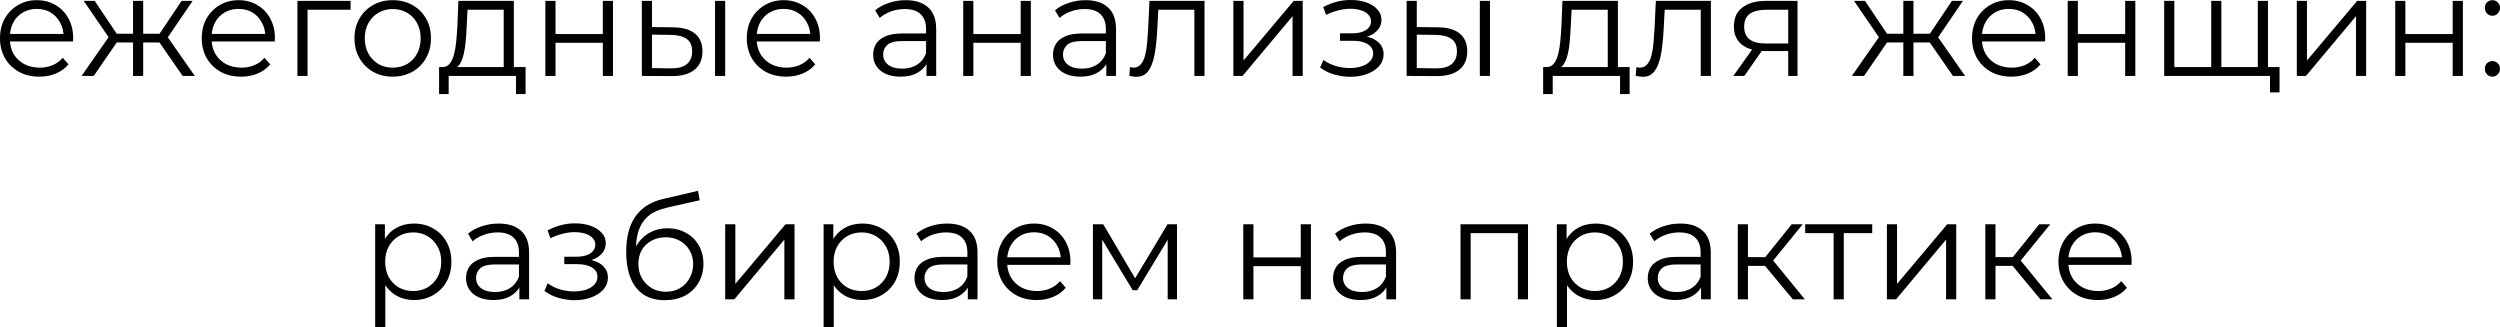 <?xml version="1.0" encoding="UTF-8"?> <svg xmlns="http://www.w3.org/2000/svg" viewBox="0 0 279.791 36.604" fill="none"><path d="M4.416 8.579C3.541 8.579 2.773 8.398 2.112 8.035C1.451 7.662 0.933 7.155 0.56 6.515C0.187 5.865 0 5.123 0 4.291C0 3.459 0.176 2.723 0.528 2.083C0.891 1.443 1.381 0.942 2 0.579C2.629 0.206 3.333 0.019 4.112 0.019C4.901 0.019 5.6 0.201 6.208 0.563C6.827 0.915 7.312 1.417 7.664 2.067C8.016 2.707 8.192 3.449 8.192 4.291C8.192 4.345 8.187 4.403 8.176 4.467C8.176 4.521 8.176 4.579 8.176 4.643H0.864V3.795H7.568L7.12 4.131C7.12 3.523 6.987 2.985 6.72 2.515C6.464 2.035 6.112 1.662 5.664 1.395C5.216 1.129 4.699 0.995 4.112 0.995C3.536 0.995 3.019 1.129 2.56 1.395C2.101 1.662 1.744 2.035 1.488 2.515C1.232 2.995 1.104 3.545 1.104 4.163V4.339C1.104 4.979 1.243 5.545 1.52 6.035C1.808 6.515 2.203 6.894 2.704 7.171C3.216 7.438 3.797 7.571 4.448 7.571C4.96 7.571 5.435 7.481 5.872 7.299C6.32 7.118 6.704 6.841 7.024 6.467L7.664 7.203C7.291 7.651 6.821 7.993 6.256 8.227C5.701 8.462 5.088 8.579 4.416 8.579Z" fill="black"></path><path d="M20.44 8.499L17.56 4.339L18.504 3.779L21.8 8.499H20.44ZM15.672 4.755V3.779H18.328V4.755H15.672ZM18.616 4.419L17.528 4.259L20.328 0.099H21.56L18.616 4.419ZM10.488 8.499H9.128L12.424 3.779L13.352 4.339L10.488 8.499ZM16.024 8.499H14.888V0.099H16.024V8.499ZM15.24 4.755H12.6V3.779H15.24V4.755ZM12.328 4.419L9.368 0.099H10.6L13.384 4.259L12.328 4.419Z" fill="black"></path><path d="M26.994 8.579C26.119 8.579 25.352 8.398 24.69 8.035C24.029 7.662 23.511 7.155 23.138 6.515C22.765 5.865 22.578 5.123 22.578 4.291C22.578 3.459 22.754 2.723 23.106 2.083C23.469 1.443 23.959 0.942 24.578 0.579C25.207 0.206 25.911 0.019 26.69 0.019C27.479 0.019 28.178 0.201 28.786 0.563C29.405 0.915 29.89 1.417 30.242 2.067C30.594 2.707 30.77 3.449 30.77 4.291C30.77 4.345 30.765 4.403 30.754 4.467C30.754 4.521 30.754 4.579 30.754 4.643H23.442V3.795H30.146L29.698 4.131C29.698 3.523 29.565 2.985 29.298 2.515C29.042 2.035 28.69 1.662 28.242 1.395C27.794 1.129 27.277 0.995 26.69 0.995C26.114 0.995 25.597 1.129 25.138 1.395C24.679 1.662 24.322 2.035 24.066 2.515C23.81 2.995 23.682 3.545 23.682 4.163V4.339C23.682 4.979 23.821 5.545 24.098 6.035C24.386 6.515 24.781 6.894 25.282 7.171C25.794 7.438 26.376 7.571 27.026 7.571C27.538 7.571 28.013 7.481 28.45 7.299C28.898 7.118 29.282 6.841 29.602 6.467L30.242 7.203C29.869 7.651 29.4 7.993 28.834 8.227C28.279 8.462 27.666 8.579 26.994 8.579Z" fill="black"></path><path d="M33.285 8.499V0.099H39.237V1.091H34.133L34.421 0.803V8.499H33.285Z" fill="black"></path><path d="M43.944 8.579C43.133 8.579 42.403 8.398 41.752 8.035C41.112 7.662 40.605 7.155 40.232 6.515C39.858 5.865 39.672 5.123 39.672 4.291C39.672 3.449 39.858 2.707 40.232 2.067C40.605 1.427 41.112 0.926 41.752 0.563C42.392 0.201 43.123 0.019 43.944 0.019C44.776 0.019 45.512 0.201 46.152 0.563C46.803 0.926 47.309 1.427 47.672 2.067C48.045 2.707 48.232 3.449 48.232 4.291C48.232 5.123 48.045 5.865 47.672 6.515C47.309 7.155 46.803 7.662 46.152 8.035C45.501 8.398 44.765 8.579 43.944 8.579ZM43.944 7.571C44.552 7.571 45.091 7.438 45.56 7.171C46.029 6.894 46.397 6.51 46.664 6.019C46.941 5.518 47.08 4.942 47.08 4.291C47.08 3.63 46.941 3.054 46.664 2.563C46.397 2.073 46.029 1.694 45.56 1.427C45.091 1.15 44.557 1.011 43.96 1.011C43.363 1.011 42.829 1.15 42.36 1.427C41.89 1.694 41.517 2.073 41.24 2.563C40.963 3.054 40.824 3.63 40.824 4.291C40.824 4.942 40.963 5.518 41.24 6.019C41.517 6.51 41.89 6.894 42.36 7.171C42.829 7.438 43.357 7.571 43.944 7.571Z" fill="black"></path><path d="M56.373 7.955V1.091H52.325L52.229 2.963C52.208 3.529 52.17 4.083 52.117 4.627C52.074 5.171 51.994 5.673 51.877 6.131C51.77 6.579 51.615 6.947 51.413 7.235C51.21 7.513 50.949 7.673 50.629 7.715L49.493 7.507C49.824 7.518 50.096 7.401 50.309 7.155C50.522 6.899 50.688 6.553 50.805 6.115C50.922 5.678 51.008 5.182 51.061 4.627C51.114 4.062 51.157 3.486 51.189 2.899L51.301 0.099H57.509V7.955H56.373ZM49.141 10.531V7.507H58.821V10.531H57.749V8.499H50.213V10.531H49.141Z" fill="black"></path><path d="M61.035 8.499V0.099H62.171V3.811H67.467V0.099H68.603V8.499H67.467V4.787H62.171V8.499H61.035Z" fill="black"></path><path d="M80.024 8.499V0.099H81.16V8.499H80.024ZM75.368 3.059C76.424 3.07 77.229 3.305 77.784 3.763C78.338 4.222 78.616 4.883 78.616 5.747C78.616 6.643 78.317 7.331 77.72 7.811C77.122 8.291 76.269 8.526 75.16 8.515L71.832 8.499V0.099H72.968V3.027L75.368 3.059ZM75.08 7.651C75.869 7.662 76.461 7.507 76.856 7.187C77.261 6.857 77.464 6.377 77.464 5.747C77.464 5.118 77.266 4.659 76.872 4.371C76.477 4.073 75.88 3.918 75.08 3.907L72.968 3.875V7.619L75.08 7.651Z" fill="black"></path><path d="M87.994 8.579C87.119 8.579 86.352 8.398 85.69 8.035C85.029 7.662 84.511 7.155 84.138 6.515C83.765 5.865 83.578 5.123 83.578 4.291C83.578 3.459 83.754 2.723 84.106 2.083C84.469 1.443 84.96 0.942 85.578 0.579C86.207 0.206 86.912 0.019 87.69 0.019C88.479 0.019 89.178 0.201 89.786 0.563C90.405 0.915 90.89 1.417 91.242 2.067C91.594 2.707 91.77 3.449 91.77 4.291C91.77 4.345 91.765 4.403 91.754 4.467C91.754 4.521 91.754 4.579 91.754 4.643H84.442V3.795H91.146L90.698 4.131C90.698 3.523 90.565 2.985 90.298 2.515C90.042 2.035 89.69 1.662 89.242 1.395C88.794 1.129 88.277 0.995 87.69 0.995C87.114 0.995 86.597 1.129 86.138 1.395C85.68 1.662 85.322 2.035 85.066 2.515C84.81 2.995 84.682 3.545 84.682 4.163V4.339C84.682 4.979 84.821 5.545 85.098 6.035C85.386 6.515 85.781 6.894 86.282 7.171C86.794 7.438 87.375 7.571 88.026 7.571C88.538 7.571 89.013 7.481 89.45 7.299C89.898 7.118 90.282 6.841 90.602 6.467L91.242 7.203C90.869 7.651 90.399 7.993 89.834 8.227C89.28 8.462 88.666 8.579 87.994 8.579Z" fill="black"></path><path d="M103.688 8.499V6.643L103.64 6.339V3.235C103.64 2.521 103.437 1.971 103.032 1.587C102.638 1.203 102.046 1.011 101.256 1.011C100.712 1.011 100.195 1.102 99.704 1.283C99.214 1.465 98.798 1.705 98.456 2.003L97.944 1.155C98.371 0.793 98.883 0.515 99.48 0.323C100.077 0.121 100.707 0.019 101.368 0.019C102.456 0.019 103.294 0.291 103.88 0.835C104.477 1.369 104.776 2.185 104.776 3.283V8.499H103.688ZM100.792 8.579C100.163 8.579 99.614 8.478 99.144 8.275C98.686 8.062 98.334 7.774 98.088 7.411C97.843 7.038 97.72 6.611 97.72 6.131C97.72 5.694 97.822 5.299 98.024 4.947C98.238 4.585 98.579 4.297 99.048 4.083C99.528 3.859 100.168 3.747 100.968 3.747H103.864V4.595H101C100.19 4.595 99.624 4.739 99.304 5.027C98.995 5.315 98.84 5.673 98.84 6.099C98.84 6.579 99.027 6.963 99.4 7.251C99.773 7.539 100.296 7.683 100.968 7.683C101.608 7.683 102.158 7.539 102.616 7.251C103.086 6.953 103.427 6.526 103.64 5.971L103.896 6.755C103.683 7.31 103.31 7.753 102.776 8.083C102.254 8.414 101.592 8.579 100.792 8.579Z" fill="black"></path><path d="M107.8 8.499V0.099H108.936V3.811H114.232V0.099H115.368V8.499H114.232V4.787H108.936V8.499H107.8Z" fill="black"></path><path d="M123.813 8.499V6.643L123.765 6.339V3.235C123.765 2.521 123.563 1.971 123.157 1.587C122.763 1.203 122.17 1.011 121.381 1.011C120.837 1.011 120.32 1.102 119.829 1.283C119.339 1.465 118.923 1.705 118.581 2.003L118.069 1.155C118.496 0.793 119.008 0.515 119.605 0.323C120.202 0.121 120.832 0.019 121.493 0.019C122.581 0.019 123.419 0.291 124.005 0.835C124.603 1.369 124.901 2.185 124.901 3.283V8.499H123.813ZM120.917 8.579C120.288 8.579 119.739 8.478 119.269 8.275C118.811 8.062 118.459 7.774 118.213 7.411C117.968 7.038 117.845 6.611 117.845 6.131C117.845 5.694 117.947 5.299 118.149 4.947C118.363 4.585 118.704 4.297 119.173 4.083C119.653 3.859 120.293 3.747 121.093 3.747H123.989V4.595H121.125C120.315 4.595 119.749 4.739 119.429 5.027C119.12 5.315 118.965 5.673 118.965 6.099C118.965 6.579 119.152 6.963 119.525 7.251C119.899 7.539 120.421 7.683 121.093 7.683C121.733 7.683 122.283 7.539 122.741 7.251C123.21 6.953 123.552 6.526 123.765 5.971L124.021 6.755C123.808 7.31 123.435 7.753 122.901 8.083C122.379 8.414 121.717 8.579 120.917 8.579Z" fill="black"></path><path d="M126.389 8.483L126.469 7.507C126.544 7.518 126.613 7.534 126.677 7.555C126.752 7.566 126.816 7.571 126.869 7.571C127.211 7.571 127.483 7.443 127.685 7.187C127.899 6.931 128.059 6.59 128.165 6.163C128.272 5.737 128.347 5.257 128.389 4.723C128.432 4.179 128.469 3.635 128.501 3.091L128.645 0.099H134.805V8.499H133.669V0.755L133.957 1.091H129.381L129.653 0.739L129.525 3.171C129.493 3.897 129.435 4.59 129.349 5.251C129.275 5.913 129.152 6.494 128.981 6.995C128.821 7.497 128.597 7.891 128.309 8.179C128.021 8.457 127.653 8.595 127.205 8.595C127.077 8.595 126.944 8.585 126.805 8.563C126.677 8.542 126.539 8.515 126.389 8.483Z" fill="black"></path><path d="M138.035 8.499V0.099H139.171V6.771L144.787 0.099H145.795V8.499H144.659V1.811L139.059 8.499H138.035Z" fill="black"></path><path d="M151.135 8.595C150.527 8.595 149.924 8.51 149.326 8.339C148.729 8.169 148.201 7.907 147.742 7.555L148.111 6.707C148.516 7.006 148.985 7.235 149.519 7.395C150.052 7.545 150.58 7.619 151.102 7.619C151.625 7.609 152.078 7.534 152.462 7.395C152.847 7.257 153.145 7.065 153.358 6.819C153.572 6.574 153.678 6.297 153.678 5.987C153.678 5.539 153.476 5.193 153.07 4.947C152.665 4.691 152.11 4.563 151.406 4.563H149.966V3.731H151.326C151.742 3.731 152.11 3.678 152.43 3.571C152.75 3.465 152.996 3.31 153.167 3.107C153.348 2.905 153.438 2.665 153.438 2.387C153.438 2.089 153.332 1.833 153.118 1.619C152.916 1.406 152.633 1.246 152.271 1.139C151.908 1.033 151.497 0.979 151.038 0.979C150.622 0.99 150.191 1.054 149.742 1.171C149.294 1.278 148.852 1.443 148.414 1.667L148.094 0.787C148.585 0.531 149.07 0.339 149.551 0.211C150.041 0.073 150.532 0.003 151.022 0.003C151.694 -0.018 152.297 0.062 152.831 0.243C153.374 0.425 153.806 0.686 154.126 1.027C154.446 1.358 154.607 1.758 154.607 2.227C154.607 2.643 154.479 3.006 154.223 3.315C153.966 3.625 153.625 3.865 153.199 4.035C152.772 4.206 152.287 4.291 151.742 4.291L151.79 3.987C152.75 3.987 153.497 4.174 154.03 4.547C154.575 4.921 154.847 5.427 154.847 6.067C154.847 6.569 154.681 7.011 154.35 7.395C154.02 7.769 153.572 8.062 153.006 8.275C152.452 8.489 151.828 8.595 151.135 8.595Z" fill="black"></path><path d="M165.617 8.499V0.099H166.753V8.499H165.617ZM160.961 3.059C162.017 3.07 162.823 3.305 163.377 3.763C163.932 4.222 164.209 4.883 164.209 5.747C164.209 6.643 163.911 7.331 163.313 7.811C162.716 8.291 161.863 8.526 160.753 8.515L157.425 8.499V0.099H158.561V3.027L160.961 3.059ZM160.673 7.651C161.463 7.662 162.055 7.507 162.449 7.187C162.855 6.857 163.057 6.377 163.057 5.747C163.057 5.118 162.86 4.659 162.465 4.371C162.071 4.073 161.473 3.918 160.673 3.907L158.561 3.875V7.619L160.673 7.651Z" fill="black"></path><path d="M179.935 7.955V1.091H175.887L175.791 2.963C175.77 3.529 175.733 4.083 175.679 4.627C175.637 5.171 175.557 5.673 175.439 6.131C175.333 6.579 175.178 6.947 174.975 7.235C174.773 7.513 174.511 7.673 174.191 7.715L173.055 7.507C173.386 7.518 173.658 7.401 173.871 7.155C174.085 6.899 174.25 6.553 174.367 6.115C174.485 5.678 174.57 5.182 174.623 4.627C174.677 4.062 174.719 3.486 174.751 2.899L174.863 0.099H181.072V7.955H179.935ZM172.703 10.531V7.507H182.383V10.531H181.311V8.499H173.775V10.531H172.703Z" fill="black"></path><path d="M183.061 8.483L183.141 7.507C183.216 7.518 183.285 7.534 183.349 7.555C183.424 7.566 183.488 7.571 183.541 7.571C183.883 7.571 184.155 7.443 184.357 7.187C184.571 6.931 184.731 6.59 184.837 6.163C184.944 5.737 185.019 5.257 185.061 4.723C185.104 4.179 185.141 3.635 185.173 3.091L185.317 0.099H191.477V8.499H190.341V0.755L190.629 1.091H186.053L186.325 0.739L186.197 3.171C186.165 3.897 186.106 4.59 186.021 5.251C185.947 5.913 185.824 6.494 185.653 6.995C185.493 7.497 185.269 7.891 184.981 8.179C184.693 8.457 184.325 8.595 183.877 8.595C183.749 8.595 183.616 8.585 183.477 8.563C183.349 8.542 183.211 8.515 183.061 8.483Z" fill="black"></path><path d="M200.131 8.499V5.475L200.339 5.715H197.491C196.413 5.715 195.571 5.481 194.963 5.011C194.355 4.542 194.051 3.859 194.051 2.963C194.051 2.003 194.376 1.289 195.027 0.819C195.677 0.339 196.547 0.099 197.635 0.099H201.171V8.499H200.131ZM193.987 8.499L196.291 5.267H197.475L195.219 8.499H193.987ZM200.131 5.139V0.755L200.339 1.091H197.667C196.888 1.091 196.28 1.241 195.843 1.539C195.416 1.838 195.203 2.323 195.203 2.995C195.203 4.243 195.997 4.867 197.587 4.867H200.339L200.131 5.139Z" fill="black"></path><path d="M218.565 8.499L215.685 4.339L216.629 3.779L219.925 8.499H218.565ZM213.797 4.755V3.779H216.453V4.755H213.797ZM216.741 4.419L215.653 4.259L218.453 0.099H219.685L216.741 4.419ZM208.613 8.499H207.253L210.549 3.779L211.477 4.339L208.613 8.499ZM214.149 8.499H213.013V0.099H214.149V8.499ZM213.365 4.755H210.725V3.779H213.365V4.755ZM210.453 4.419L207.493 0.099H208.725L211.509 4.259L210.453 4.419Z" fill="black"></path><path d="M225.119 8.579C224.245 8.579 223.477 8.398 222.815 8.035C222.154 7.662 221.636 7.155 221.263 6.515C220.89 5.865 220.703 5.123 220.703 4.291C220.703 3.459 220.879 2.723 221.231 2.083C221.594 1.443 222.084 0.942 222.703 0.579C223.332 0.206 224.036 0.019 224.815 0.019C225.604 0.019 226.303 0.201 226.911 0.563C227.53 0.915 228.015 1.417 228.367 2.067C228.719 2.707 228.895 3.449 228.895 4.291C228.895 4.345 228.89 4.403 228.879 4.467C228.879 4.521 228.879 4.579 228.879 4.643H221.567V3.795H228.271L227.823 4.131C227.823 3.523 227.69 2.985 227.423 2.515C227.167 2.035 226.815 1.662 226.367 1.395C225.919 1.129 225.402 0.995 224.815 0.995C224.239 0.995 223.722 1.129 223.263 1.395C222.805 1.662 222.447 2.035 222.191 2.515C221.935 2.995 221.807 3.545 221.807 4.163V4.339C221.807 4.979 221.946 5.545 222.223 6.035C222.511 6.515 222.906 6.894 223.407 7.171C223.919 7.438 224.501 7.571 225.151 7.571C225.663 7.571 226.138 7.481 226.575 7.299C227.023 7.118 227.407 6.841 227.727 6.467L228.367 7.203C227.994 7.651 227.525 7.993 226.959 8.227C226.404 8.462 225.791 8.579 225.119 8.579Z" fill="black"></path><path d="M231.41 8.499V0.099H232.546V3.811H237.842V0.099H238.978V8.499H237.842V4.787H232.546V8.499H231.41Z" fill="black"></path><path d="M247.727 7.507L247.471 7.811V0.099H248.607V7.811L248.303 7.507H252.991L252.686 7.811V0.099H253.823V8.499H242.207V0.099H243.343V7.811L243.055 7.507H247.727ZM254.048 10.339V8.195L254.335 8.499H252.624V7.507H255.119V10.339H254.048Z" fill="black"></path><path d="M257.051 8.499V0.099H258.187V6.771L263.803 0.099H264.81V8.499H263.676V1.811L258.075 8.499H257.051Z" fill="black"></path><path d="M268.065 8.499V0.099H269.201V3.811H274.497V0.099H275.634V8.499H274.497V4.787H269.201V8.499H268.065Z" fill="black"></path><path d="M278.942 1.763C278.709 1.763 278.504 1.678 278.335 1.507C278.175 1.337 278.095 1.129 278.095 0.883C278.095 0.627 278.175 0.419 278.335 0.259C278.504 0.099 278.709 0.019 278.942 0.019C279.176 0.019 279.374 0.099 279.534 0.259C279.706 0.419 279.791 0.627 279.791 0.883C279.791 1.129 279.706 1.337 279.534 1.507C279.374 1.678 279.176 1.763 278.942 1.763ZM278.942 8.579C278.709 8.579 278.504 8.494 278.335 8.323C278.175 8.153 278.095 7.945 278.095 7.699C278.095 7.443 278.175 7.235 278.335 7.075C278.504 6.915 278.709 6.835 278.942 6.835C279.176 6.835 279.374 6.915 279.534 7.075C279.706 7.235 279.791 7.443 279.791 7.699C279.791 7.945 279.706 8.153 279.534 8.323C279.374 8.494 279.176 8.579 278.942 8.579Z" fill="black"></path><path d="M46.324 33.579C45.598 33.579 44.942 33.414 44.356 33.083C43.769 32.742 43.3 32.257 42.948 31.627C42.606 30.987 42.436 30.209 42.436 29.291C42.436 28.374 42.606 27.601 42.948 26.971C43.289 26.331 43.753 25.846 44.34 25.515C44.926 25.185 45.588 25.019 46.324 25.019C47.124 25.019 47.839 25.201 48.468 25.563C49.108 25.915 49.609 26.417 49.972 27.067C50.335 27.707 50.516 28.449 50.516 29.291C50.516 30.145 50.335 30.891 49.972 31.531C49.609 32.171 49.108 32.673 48.468 33.035C47.839 33.398 47.124 33.579 46.324 33.579ZM41.988 36.603V25.099H43.076V27.627L42.964 29.307L43.124 31.003V36.603H41.988ZM46.244 32.571C46.841 32.571 47.375 32.438 47.844 32.171C48.313 31.894 48.687 31.51 48.964 31.019C49.241 30.518 49.38 29.942 49.38 29.291C49.38 28.641 49.241 28.07 48.964 27.579C48.687 27.089 48.313 26.705 47.844 26.427C47.375 26.15 46.841 26.011 46.244 26.011C45.647 26.011 45.108 26.15 44.628 26.427C44.159 26.705 43.785 27.089 43.508 27.579C43.241 28.07 43.108 28.641 43.108 29.291C43.108 29.942 43.241 30.518 43.508 31.019C43.785 31.51 44.159 31.894 44.628 32.171C45.108 32.438 45.647 32.571 46.244 32.571Z" fill="black"></path><path d="M58.126 33.499V31.643L58.078 31.339V28.235C58.078 27.521 57.875 26.971 57.47 26.587C57.075 26.203 56.483 26.011 55.694 26.011C55.15 26.011 54.632 26.102 54.142 26.283C53.651 26.465 53.235 26.705 52.894 27.003L52.382 26.155C52.808 25.793 53.32 25.515 53.918 25.323C54.515 25.121 55.144 25.019 55.806 25.019C56.894 25.019 57.731 25.291 58.318 25.835C58.915 26.369 59.214 27.185 59.214 28.283V33.499H58.126ZM55.23 33.579C54.6 33.579 54.051 33.478 53.582 33.275C53.123 33.062 52.771 32.774 52.526 32.411C52.28 32.038 52.158 31.611 52.158 31.131C52.158 30.694 52.259 30.299 52.462 29.947C52.675 29.585 53.016 29.297 53.486 29.083C53.966 28.859 54.606 28.747 55.406 28.747H58.302V29.595H55.438C54.627 29.595 54.062 29.739 53.742 30.027C53.432 30.315 53.278 30.673 53.278 31.099C53.278 31.579 53.464 31.963 53.838 32.251C54.211 32.539 54.734 32.683 55.406 32.683C56.046 32.683 56.595 32.539 57.054 32.251C57.523 31.953 57.865 31.526 58.078 30.971L58.334 31.755C58.12 32.31 57.747 32.753 57.214 33.083C56.691 33.414 56.03 33.579 55.23 33.579Z" fill="black"></path><path d="M64.322 33.595C63.714 33.595 63.111 33.51 62.514 33.339C61.917 33.169 61.389 32.907 60.93 32.555L61.298 31.707C61.703 32.006 62.173 32.235 62.706 32.395C63.239 32.545 63.767 32.619 64.29 32.619C64.813 32.609 65.266 32.534 65.65 32.395C66.034 32.257 66.333 32.065 66.546 31.819C66.759 31.574 66.866 31.297 66.866 30.987C66.866 30.539 66.663 30.193 66.258 29.947C65.853 29.691 65.298 29.563 64.594 29.563H63.154V28.731H64.514C64.93 28.731 65.298 28.678 65.618 28.571C65.938 28.465 66.183 28.31 66.354 28.107C66.535 27.905 66.626 27.665 66.626 27.387C66.626 27.089 66.519 26.833 66.306 26.619C66.103 26.406 65.821 26.246 65.458 26.139C65.095 26.033 64.685 25.979 64.226 25.979C63.81 25.99 63.378 26.054 62.93 26.171C62.482 26.278 62.039 26.443 61.602 26.667L61.282 25.787C61.773 25.531 62.258 25.339 62.738 25.211C63.229 25.073 63.719 25.003 64.21 25.003C64.882 24.982 65.485 25.062 66.018 25.243C66.562 25.425 66.994 25.686 67.314 26.027C67.634 26.358 67.794 26.758 67.794 27.227C67.794 27.643 67.666 28.006 67.41 28.315C67.154 28.625 66.813 28.865 66.386 29.035C65.959 29.206 65.474 29.291 64.93 29.291L64.978 28.987C65.938 28.987 66.685 29.174 67.218 29.547C67.762 29.921 68.034 30.427 68.034 31.067C68.034 31.569 67.869 32.011 67.538 32.395C67.207 32.769 66.759 33.062 66.194 33.275C65.639 33.489 65.015 33.595 64.322 33.595Z" fill="black"></path><path d="M74.389 33.595C73.706 33.595 73.098 33.483 72.565 33.259C72.042 33.035 71.594 32.694 71.221 32.235C70.848 31.777 70.565 31.211 70.373 30.539C70.181 29.857 70.085 29.067 70.085 28.171C70.085 27.371 70.16 26.673 70.309 26.075C70.458 25.467 70.666 24.945 70.933 24.507C71.2 24.07 71.509 23.702 71.861 23.403C72.224 23.094 72.613 22.849 73.029 22.667C73.456 22.475 73.893 22.331 74.341 22.235L78.117 21.355L78.309 22.411L74.757 23.211C74.533 23.265 74.261 23.339 73.941 23.435C73.632 23.531 73.311 23.675 72.981 23.867C72.661 24.059 72.362 24.326 72.085 24.667C71.808 25.009 71.584 25.451 71.413 25.995C71.253 26.529 71.173 27.195 71.173 27.995C71.173 28.166 71.178 28.305 71.189 28.411C71.2 28.507 71.21 28.614 71.221 28.731C71.242 28.838 71.258 28.998 71.269 29.211L70.773 28.795C70.89 28.145 71.13 27.579 71.493 27.099C71.856 26.609 72.309 26.23 72.853 25.963C73.407 25.686 74.021 25.547 74.693 25.547C75.472 25.547 76.165 25.718 76.773 26.059C77.381 26.39 77.856 26.854 78.197 27.451C78.549 28.049 78.725 28.742 78.725 29.531C78.725 30.31 78.544 31.009 78.181 31.627C77.829 32.246 77.327 32.731 76.677 33.083C76.026 33.425 75.264 33.595 74.389 33.595ZM74.517 32.651C75.114 32.651 75.642 32.518 76.101 32.251C76.56 31.974 76.917 31.601 77.173 31.131C77.44 30.662 77.573 30.134 77.573 29.547C77.573 28.971 77.44 28.459 77.173 28.011C76.917 27.563 76.56 27.211 76.101 26.955C75.642 26.689 75.109 26.555 74.501 26.555C73.904 26.555 73.375 26.683 72.917 26.939C72.458 27.185 72.096 27.531 71.829 27.979C71.573 28.427 71.445 28.945 71.445 29.531C71.445 30.118 71.573 30.646 71.829 31.115C72.096 31.585 72.458 31.958 72.917 32.235C73.386 32.513 73.92 32.651 74.517 32.651Z" fill="black"></path><path d="M81.16 33.499V25.099H82.296V31.771L87.912 25.099H88.92V33.499H87.784V26.811L82.184 33.499H81.16Z" fill="black"></path><path d="M96.511 33.579C95.786 33.579 95.13 33.414 94.543 33.083C93.957 32.742 93.487 32.257 93.135 31.627C92.794 30.987 92.623 30.209 92.623 29.291C92.623 28.374 92.794 27.601 93.135 26.971C93.477 26.331 93.941 25.846 94.527 25.515C95.114 25.185 95.775 25.019 96.511 25.019C97.311 25.019 98.026 25.201 98.655 25.563C99.295 25.915 99.797 26.417 100.159 27.067C100.522 27.707 100.703 28.449 100.703 29.291C100.703 30.145 100.522 30.891 100.159 31.531C99.797 32.171 99.295 32.673 98.655 33.035C98.026 33.398 97.311 33.579 96.511 33.579ZM92.175 36.603V25.099H93.263V27.627L93.151 29.307L93.311 31.003V36.603H92.175ZM96.431 32.571C97.029 32.571 97.562 32.438 98.031 32.171C98.501 31.894 98.874 31.51 99.151 31.019C99.429 30.518 99.567 29.942 99.567 29.291C99.567 28.641 99.429 28.07 99.151 27.579C98.874 27.089 98.501 26.705 98.031 26.427C97.562 26.15 97.029 26.011 96.431 26.011C95.834 26.011 95.295 26.15 94.815 26.427C94.346 26.705 93.973 27.089 93.695 27.579C93.429 28.07 93.295 28.641 93.295 29.291C93.295 29.942 93.429 30.518 93.695 31.019C93.973 31.51 94.346 31.894 94.815 32.171C95.295 32.438 95.834 32.571 96.431 32.571Z" fill="black"></path><path d="M108.313 33.499V31.643L108.265 31.339V28.235C108.265 27.521 108.063 26.971 107.657 26.587C107.263 26.203 106.671 26.011 105.881 26.011C105.337 26.011 104.82 26.102 104.329 26.283C103.839 26.465 103.423 26.705 103.081 27.003L102.569 26.155C102.996 25.793 103.508 25.515 104.105 25.323C104.703 25.121 105.332 25.019 105.993 25.019C107.081 25.019 107.919 25.291 108.505 25.835C109.103 26.369 109.401 27.185 109.401 28.283V33.499H108.313ZM105.417 33.579C104.788 33.579 104.239 33.478 103.769 33.275C103.311 33.062 102.959 32.774 102.713 32.411C102.468 32.038 102.345 31.611 102.345 31.131C102.345 30.694 102.446 30.299 102.649 29.947C102.863 29.585 103.204 29.297 103.673 29.083C104.153 28.859 104.793 28.747 105.593 28.747H108.489V29.595H105.625C104.814 29.595 104.249 29.739 103.929 30.027C103.62 30.315 103.465 30.673 103.465 31.099C103.465 31.579 103.652 31.963 104.025 32.251C104.399 32.539 104.921 32.683 105.593 32.683C106.233 32.683 106.782 32.539 107.241 32.251C107.711 31.953 108.052 31.526 108.265 30.971L108.521 31.755C108.308 32.31 107.935 32.753 107.401 33.083C106.879 33.414 106.217 33.579 105.417 33.579Z" fill="black"></path><path d="M116.025 33.579C115.151 33.579 114.383 33.398 113.721 33.035C113.06 32.662 112.543 32.155 112.169 31.515C111.796 30.865 111.609 30.123 111.609 29.291C111.609 28.459 111.785 27.723 112.137 27.083C112.5 26.443 112.991 25.942 113.609 25.579C114.239 25.206 114.943 25.019 115.721 25.019C116.511 25.019 117.209 25.201 117.817 25.563C118.436 25.915 118.921 26.417 119.273 27.067C119.625 27.707 119.801 28.449 119.801 29.291C119.801 29.345 119.796 29.403 119.785 29.467C119.785 29.521 119.785 29.579 119.785 29.643H112.473V28.795H119.177L118.729 29.131C118.729 28.523 118.596 27.985 118.329 27.515C118.073 27.035 117.721 26.662 117.273 26.395C116.825 26.129 116.308 25.995 115.721 25.995C115.145 25.995 114.628 26.129 114.169 26.395C113.711 26.662 113.353 27.035 113.097 27.515C112.841 27.995 112.713 28.545 112.713 29.163V29.339C112.713 29.979 112.852 30.545 113.129 31.035C113.417 31.515 113.812 31.894 114.313 32.171C114.825 32.438 115.407 32.571 116.057 32.571C116.569 32.571 117.044 32.481 117.481 32.299C117.929 32.118 118.313 31.841 118.633 31.467L119.273 32.203C118.9 32.651 118.431 32.993 117.865 33.227C117.311 33.462 116.697 33.579 116.025 33.579Z" fill="black"></path><path d="M122.316 33.499V25.099H123.468L127.276 31.547H126.796L130.668 25.099H131.724V33.499H130.684V26.395L130.892 26.491L127.276 32.475H126.764L123.116 26.427L123.356 26.379V33.499H122.316Z" fill="black"></path><path d="M139.144 33.499V25.099H140.28V28.811H145.576V25.099H146.712V33.499H145.576V29.787H140.28V33.499H139.144Z" fill="black"></path><path d="M155.157 33.499V31.643L155.109 31.339V28.235C155.109 27.521 154.906 26.971 154.501 26.587C154.106 26.203 153.514 26.011 152.725 26.011C152.181 26.011 151.664 26.102 151.173 26.283C150.682 26.465 150.266 26.705 149.925 27.003L149.413 26.155C149.84 25.793 150.352 25.515 150.949 25.323C151.546 25.121 152.176 25.019 152.837 25.019C153.925 25.019 154.762 25.291 155.349 25.835C155.946 26.369 156.245 27.185 156.245 28.283V33.499H155.157ZM152.261 33.579C151.632 33.579 151.082 33.478 150.613 33.275C150.154 33.062 149.802 32.774 149.557 32.411C149.312 32.038 149.189 31.611 149.189 31.131C149.189 30.694 149.29 30.299 149.493 29.947C149.706 29.585 150.048 29.297 150.517 29.083C150.997 28.859 151.637 28.747 152.437 28.747H155.333V29.595H152.469C151.658 29.595 151.093 29.739 150.773 30.027C150.464 30.315 150.309 30.673 150.309 31.099C150.309 31.579 150.496 31.963 150.869 32.251C151.242 32.539 151.765 32.683 152.437 32.683C153.077 32.683 153.626 32.539 154.085 32.251C154.554 31.953 154.896 31.526 155.109 30.971L155.365 31.755C155.152 32.31 154.778 32.753 154.245 33.083C153.722 33.414 153.061 33.579 152.261 33.579Z" fill="black"></path><path d="M163.457 33.499V25.099H171.009V33.499H169.873V25.787L170.161 26.091H164.305L164.593 25.787V33.499H163.457Z" fill="black"></path><path d="M178.574 33.579C177.849 33.579 177.193 33.414 176.606 33.083C176.019 32.742 175.55 32.257 175.198 31.627C174.857 30.987 174.686 30.209 174.686 29.291C174.686 28.374 174.857 27.601 175.198 26.971C175.539 26.331 176.003 25.846 176.59 25.515C177.177 25.185 177.838 25.019 178.574 25.019C179.374 25.019 180.088 25.201 180.718 25.563C181.358 25.915 181.859 26.417 182.222 27.067C182.585 27.707 182.766 28.449 182.766 29.291C182.766 30.145 182.585 30.891 182.222 31.531C181.859 32.171 181.358 32.673 180.718 33.035C180.088 33.398 179.374 33.579 178.574 33.579ZM174.238 36.603V25.099H175.326V27.627L175.214 29.307L175.374 31.003V36.603H174.238ZM178.494 32.571C179.091 32.571 179.625 32.438 180.094 32.171C180.563 31.894 180.937 31.51 181.214 31.019C181.491 30.518 181.63 29.942 181.63 29.291C181.63 28.641 181.491 28.07 181.214 27.579C180.937 27.089 180.563 26.705 180.094 26.427C179.625 26.15 179.091 26.011 178.494 26.011C177.897 26.011 177.358 26.15 176.878 26.427C176.408 26.705 176.035 27.089 175.758 27.579C175.491 28.07 175.358 28.641 175.358 29.291C175.358 29.942 175.491 30.518 175.758 31.019C176.035 31.51 176.408 31.894 176.878 32.171C177.358 32.438 177.897 32.571 178.494 32.571Z" fill="black"></path><path d="M190.376 33.499V31.643L190.328 31.339V28.235C190.328 27.521 190.125 26.971 189.72 26.587C189.325 26.203 188.733 26.011 187.944 26.011C187.4 26.011 186.882 26.102 186.392 26.283C185.901 26.465 185.485 26.705 185.144 27.003L184.632 26.155C185.059 25.793 185.57 25.515 186.168 25.323C186.765 25.121 187.395 25.019 188.056 25.019C189.144 25.019 189.981 25.291 190.568 25.835C191.165 26.369 191.464 27.185 191.464 28.283V33.499H190.376ZM187.48 33.579C186.85 33.579 186.301 33.478 185.832 33.275C185.373 33.062 185.021 32.774 184.776 32.411C184.53 32.038 184.408 31.611 184.408 31.131C184.408 30.694 184.509 30.299 184.712 29.947C184.925 29.585 185.266 29.297 185.736 29.083C186.216 28.859 186.856 28.747 187.656 28.747H190.552V29.595H187.688C186.877 29.595 186.312 29.739 185.992 30.027C185.682 30.315 185.528 30.673 185.528 31.099C185.528 31.579 185.715 31.963 186.088 32.251C186.461 32.539 186.984 32.683 187.656 32.683C188.296 32.683 188.845 32.539 189.304 32.251C189.773 31.953 190.114 31.526 190.328 30.971L190.584 31.755C190.37 32.31 189.997 32.753 189.464 33.083C188.941 33.414 188.28 33.579 187.48 33.579Z" fill="black"></path><path d="M200.648 33.499L197.192 29.339L198.136 28.779L201.992 33.499H200.648ZM194.488 33.499V25.099H195.624V33.499H194.488ZM195.272 29.755V28.779H197.976V29.755H195.272ZM198.232 29.419L197.176 29.259L200.52 25.099H201.752L198.232 29.419Z" fill="black"></path><path d="M205.213 33.499V25.787L205.501 26.091H202.029V25.099H209.533V26.091H206.061L206.349 25.787V33.499H205.213Z" fill="black"></path><path d="M211.175 33.499V25.099H212.311V31.771L217.927 25.099H218.935V33.499H217.799V26.811L212.199 33.499H211.175Z" fill="black"></path><path d="M228.351 33.499L224.895 29.339L225.839 28.779L229.695 33.499H228.351ZM222.191 33.499V25.099H223.327V33.499H222.191ZM222.975 29.755V28.779H225.679V29.755H222.975ZM225.935 29.419L224.879 29.259L228.223 25.099H229.455L225.935 29.419Z" fill="black"></path><path d="M234.791 33.579C233.916 33.579 233.148 33.398 232.487 33.035C231.826 32.662 231.308 32.155 230.935 31.515C230.562 30.865 230.375 30.123 230.375 29.291C230.375 28.459 230.551 27.723 230.903 27.083C231.266 26.443 231.756 25.942 232.375 25.579C233.004 25.206 233.708 25.019 234.487 25.019C235.276 25.019 235.975 25.201 236.583 25.563C237.202 25.915 237.687 26.417 238.039 27.067C238.391 27.707 238.567 28.449 238.567 29.291C238.567 29.345 238.562 29.403 238.551 29.467C238.551 29.521 238.551 29.579 238.551 29.643H231.239V28.795H237.943L237.495 29.131C237.495 28.523 237.362 27.985 237.095 27.515C236.839 27.035 236.487 26.662 236.039 26.395C235.591 26.129 235.074 25.995 234.487 25.995C233.911 25.995 233.394 26.129 232.935 26.395C232.476 26.662 232.119 27.035 231.863 27.515C231.607 27.995 231.479 28.545 231.479 29.163V29.339C231.479 29.979 231.618 30.545 231.895 31.035C232.183 31.515 232.578 31.894 233.079 32.171C233.591 32.438 234.172 32.571 234.823 32.571C235.335 32.571 235.81 32.481 236.247 32.299C236.695 32.118 237.079 31.841 237.399 31.467L238.039 32.203C237.666 32.651 237.196 32.993 236.631 33.227C236.076 33.462 235.463 33.579 234.791 33.579Z" fill="black"></path></svg> 